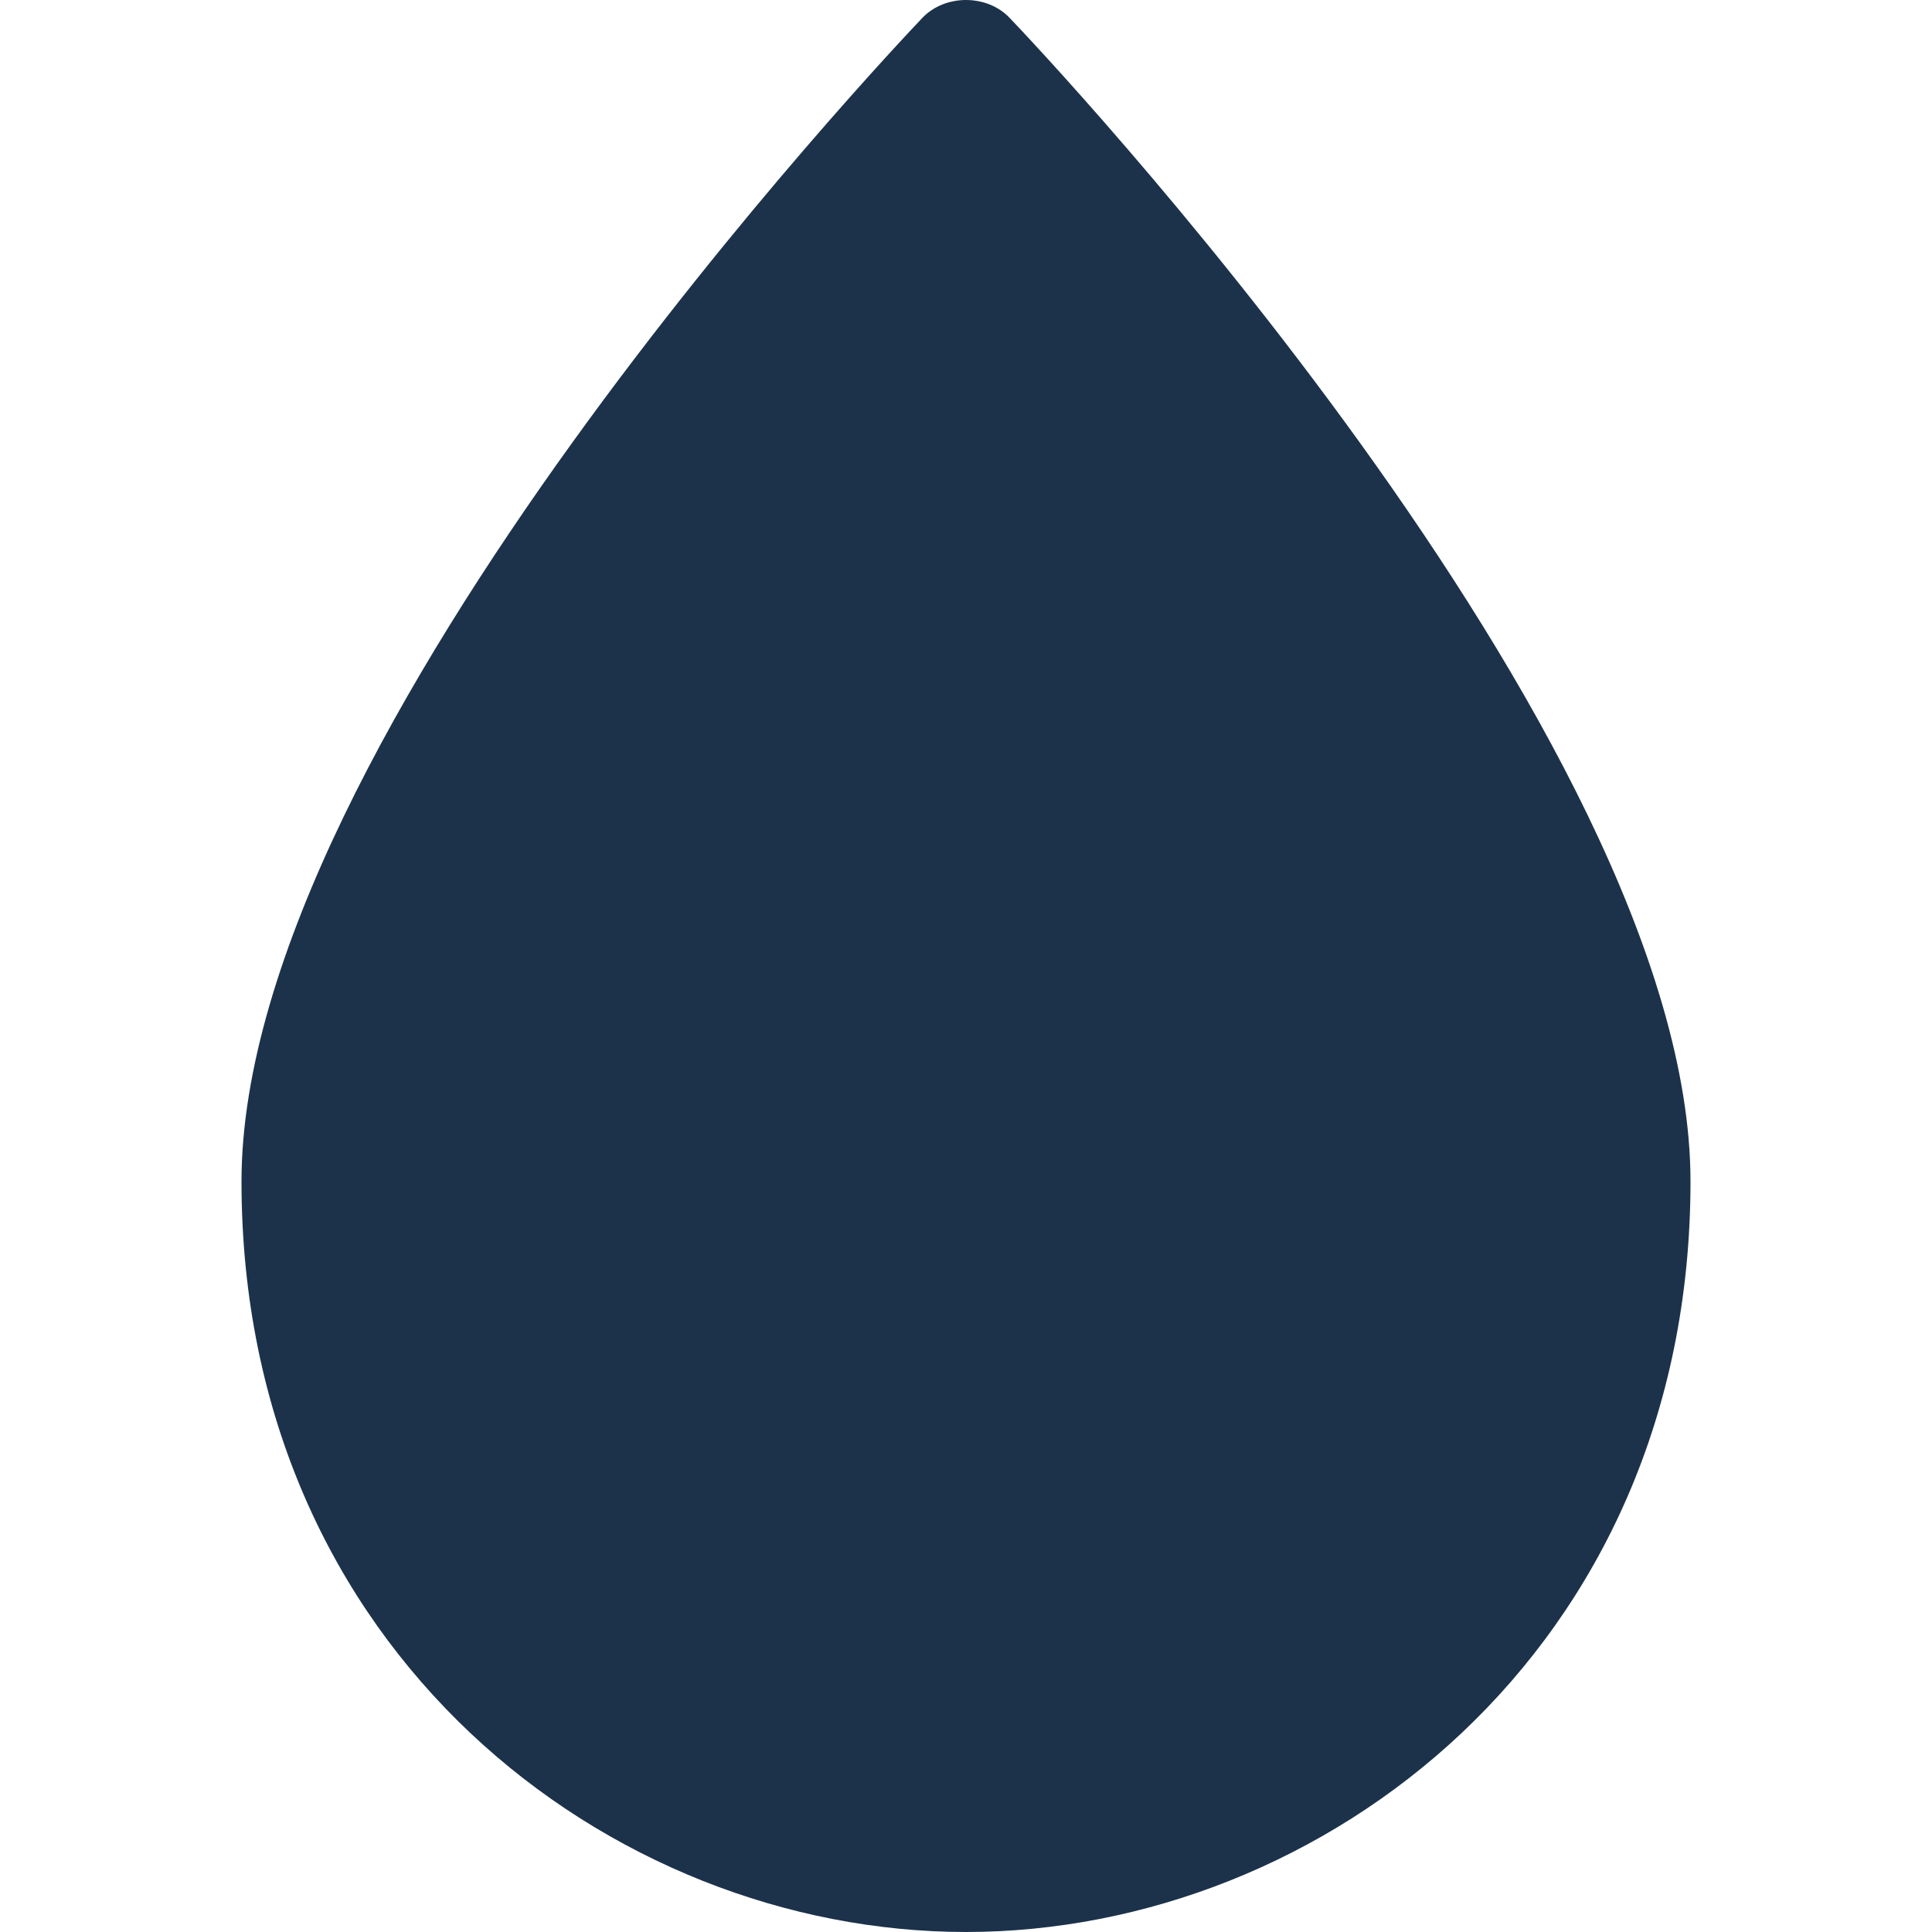 <svg width="24" height="24" viewBox="0 0 10 12" fill="none" xmlns="http://www.w3.org/2000/svg">
<path d="M4.729 0.111C4.557 0.292 0.5 4.573 0.5 7.338C0.5 10.256 2.788 12 5 12C7.212 12 9.5 10.256 9.5 7.338C9.5 4.573 5.444 0.291 5.271 0.111C5.13 -0.037 4.87 -0.037 4.729 0.111Z" fill="#1C324A"/>
</svg>
